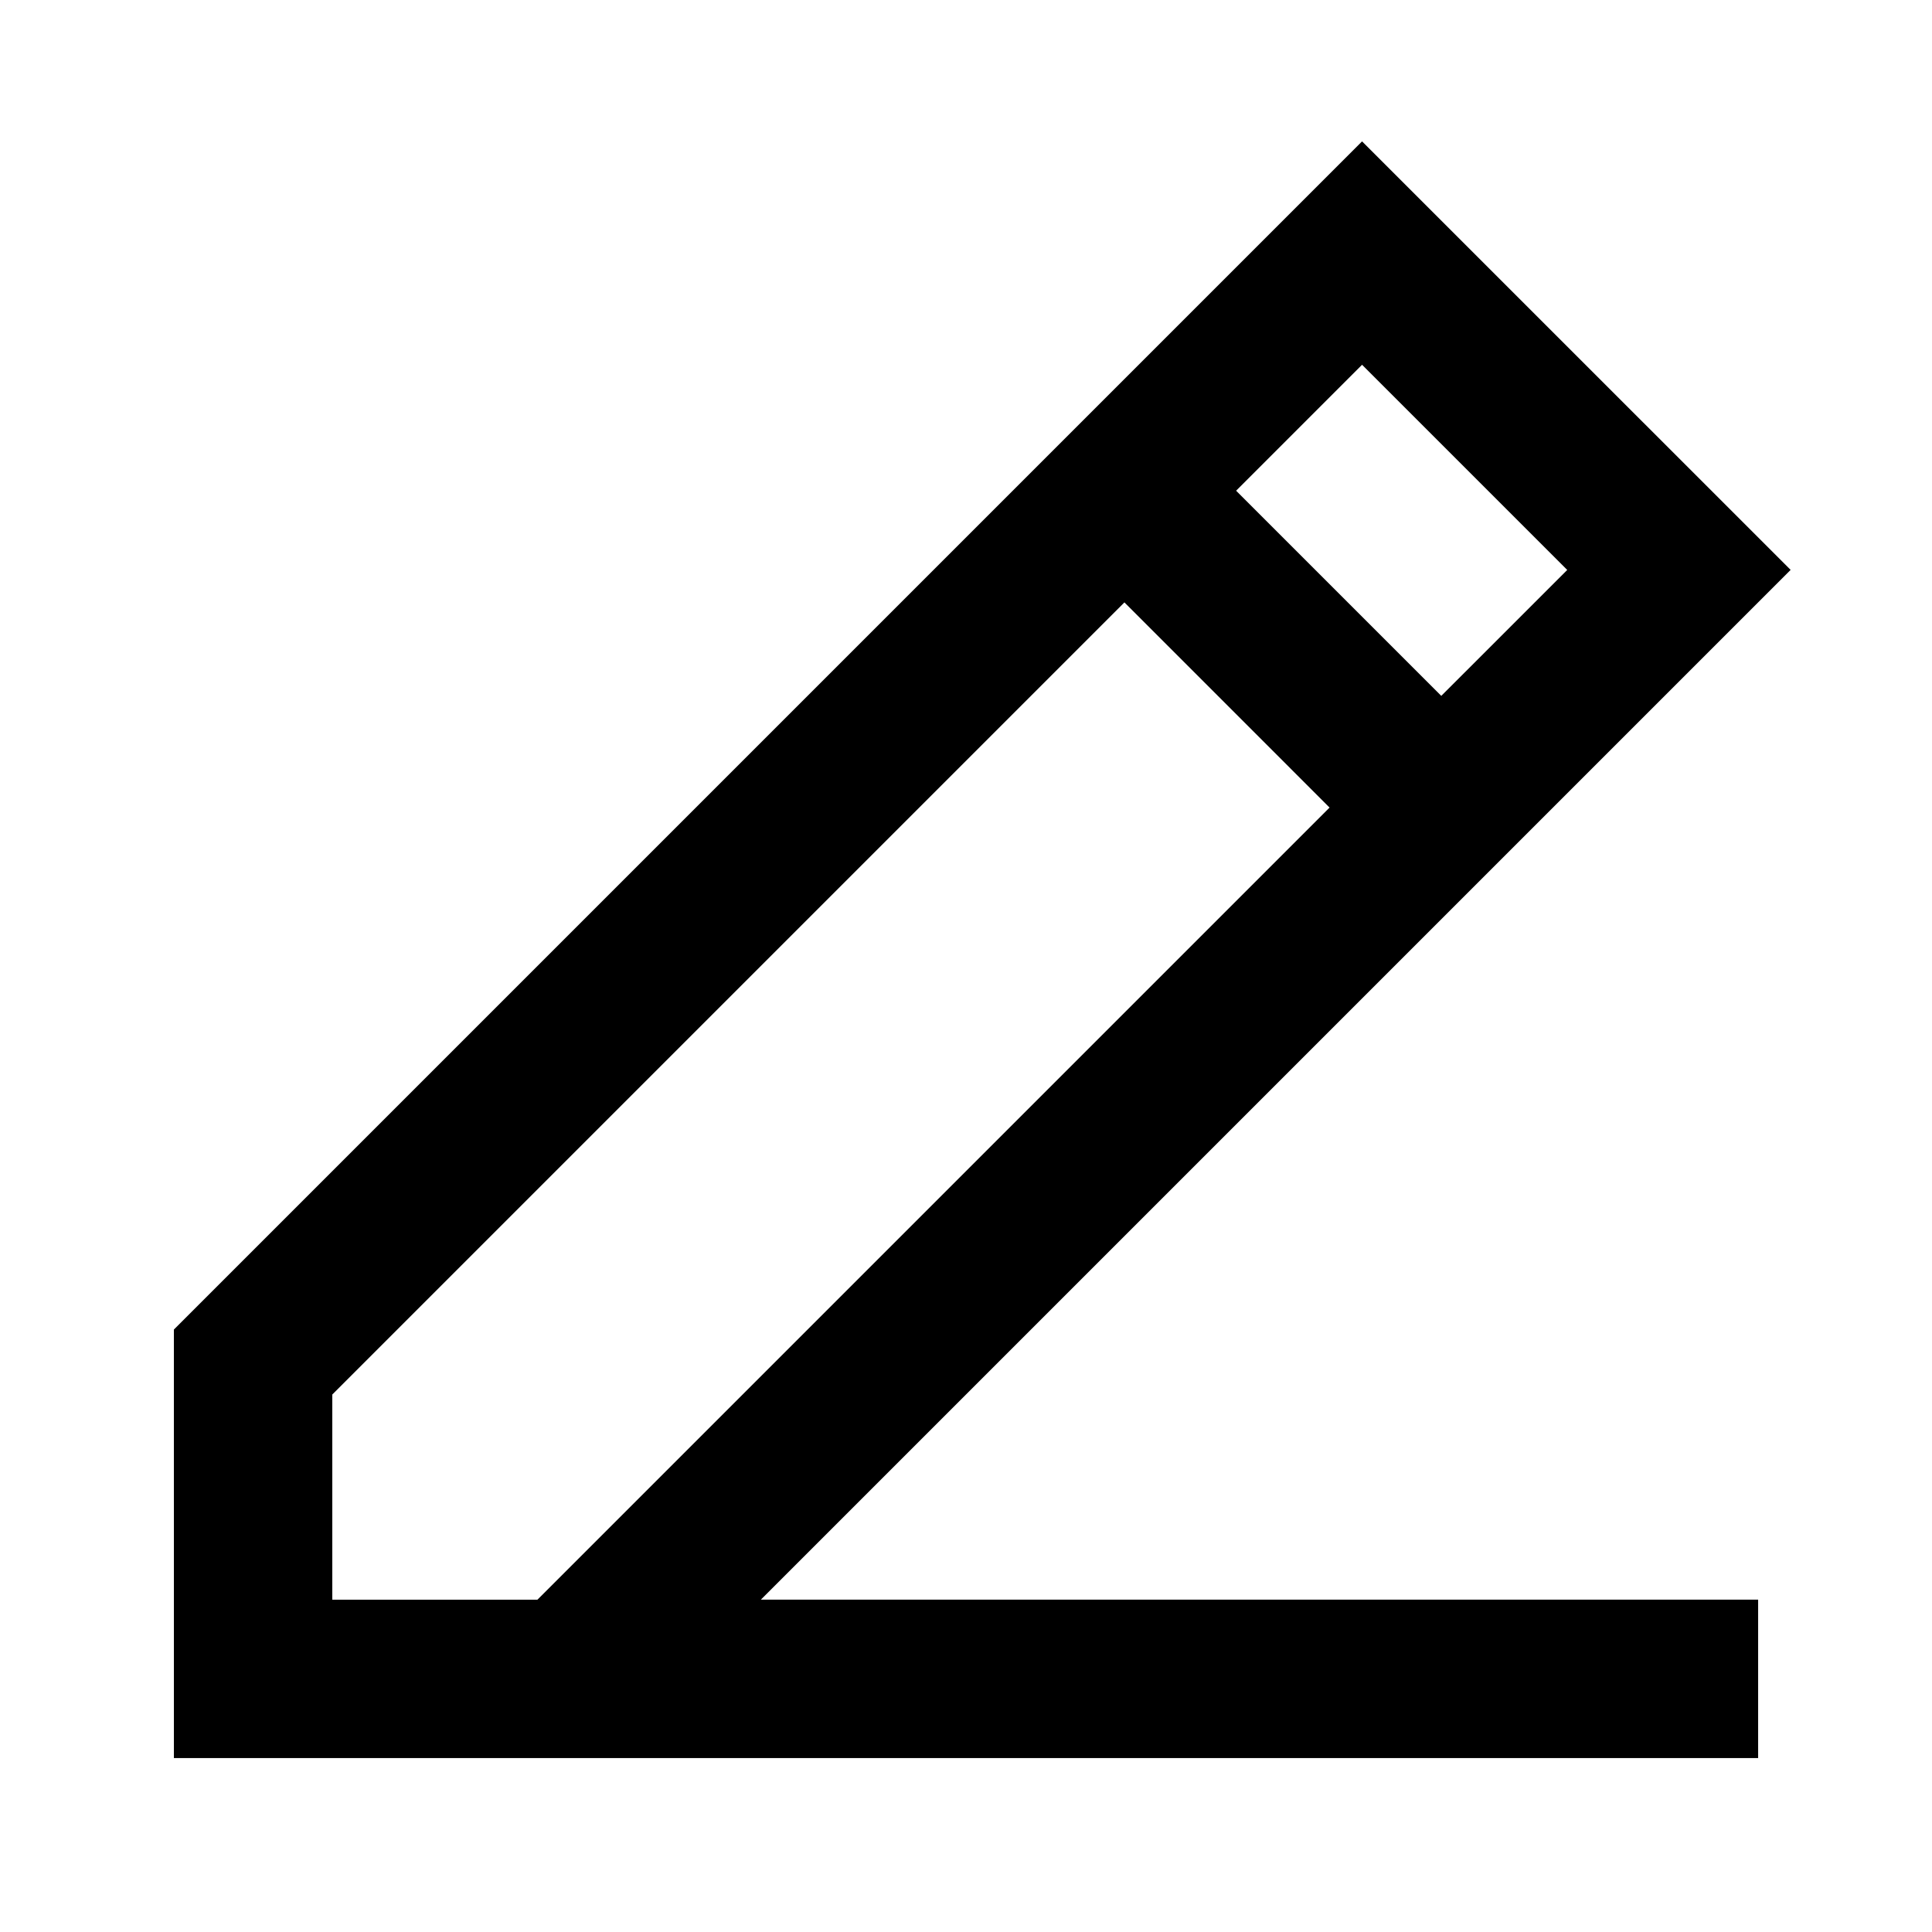 <?xml version="1.0" encoding="UTF-8"?>
<!-- Uploaded to: ICON Repo, www.iconrepo.com, Generator: ICON Repo Mixer Tools -->
<svg fill="#000000" width="800px" height="800px" version="1.1" viewBox="144 144 512 512" xmlns="http://www.w3.org/2000/svg">
 <path d="m504.96 181.47-314.88 314.88 0.004 113.56h419.84v-41.984h-264.29l272.9-272.9zm54.371 113.57-33.379 33.375-54.367-54.367 33.375-33.379zm-327.27 272.89v-54.367l209.92-209.92 54.367 54.371-209.92 209.92z"/>
</svg>